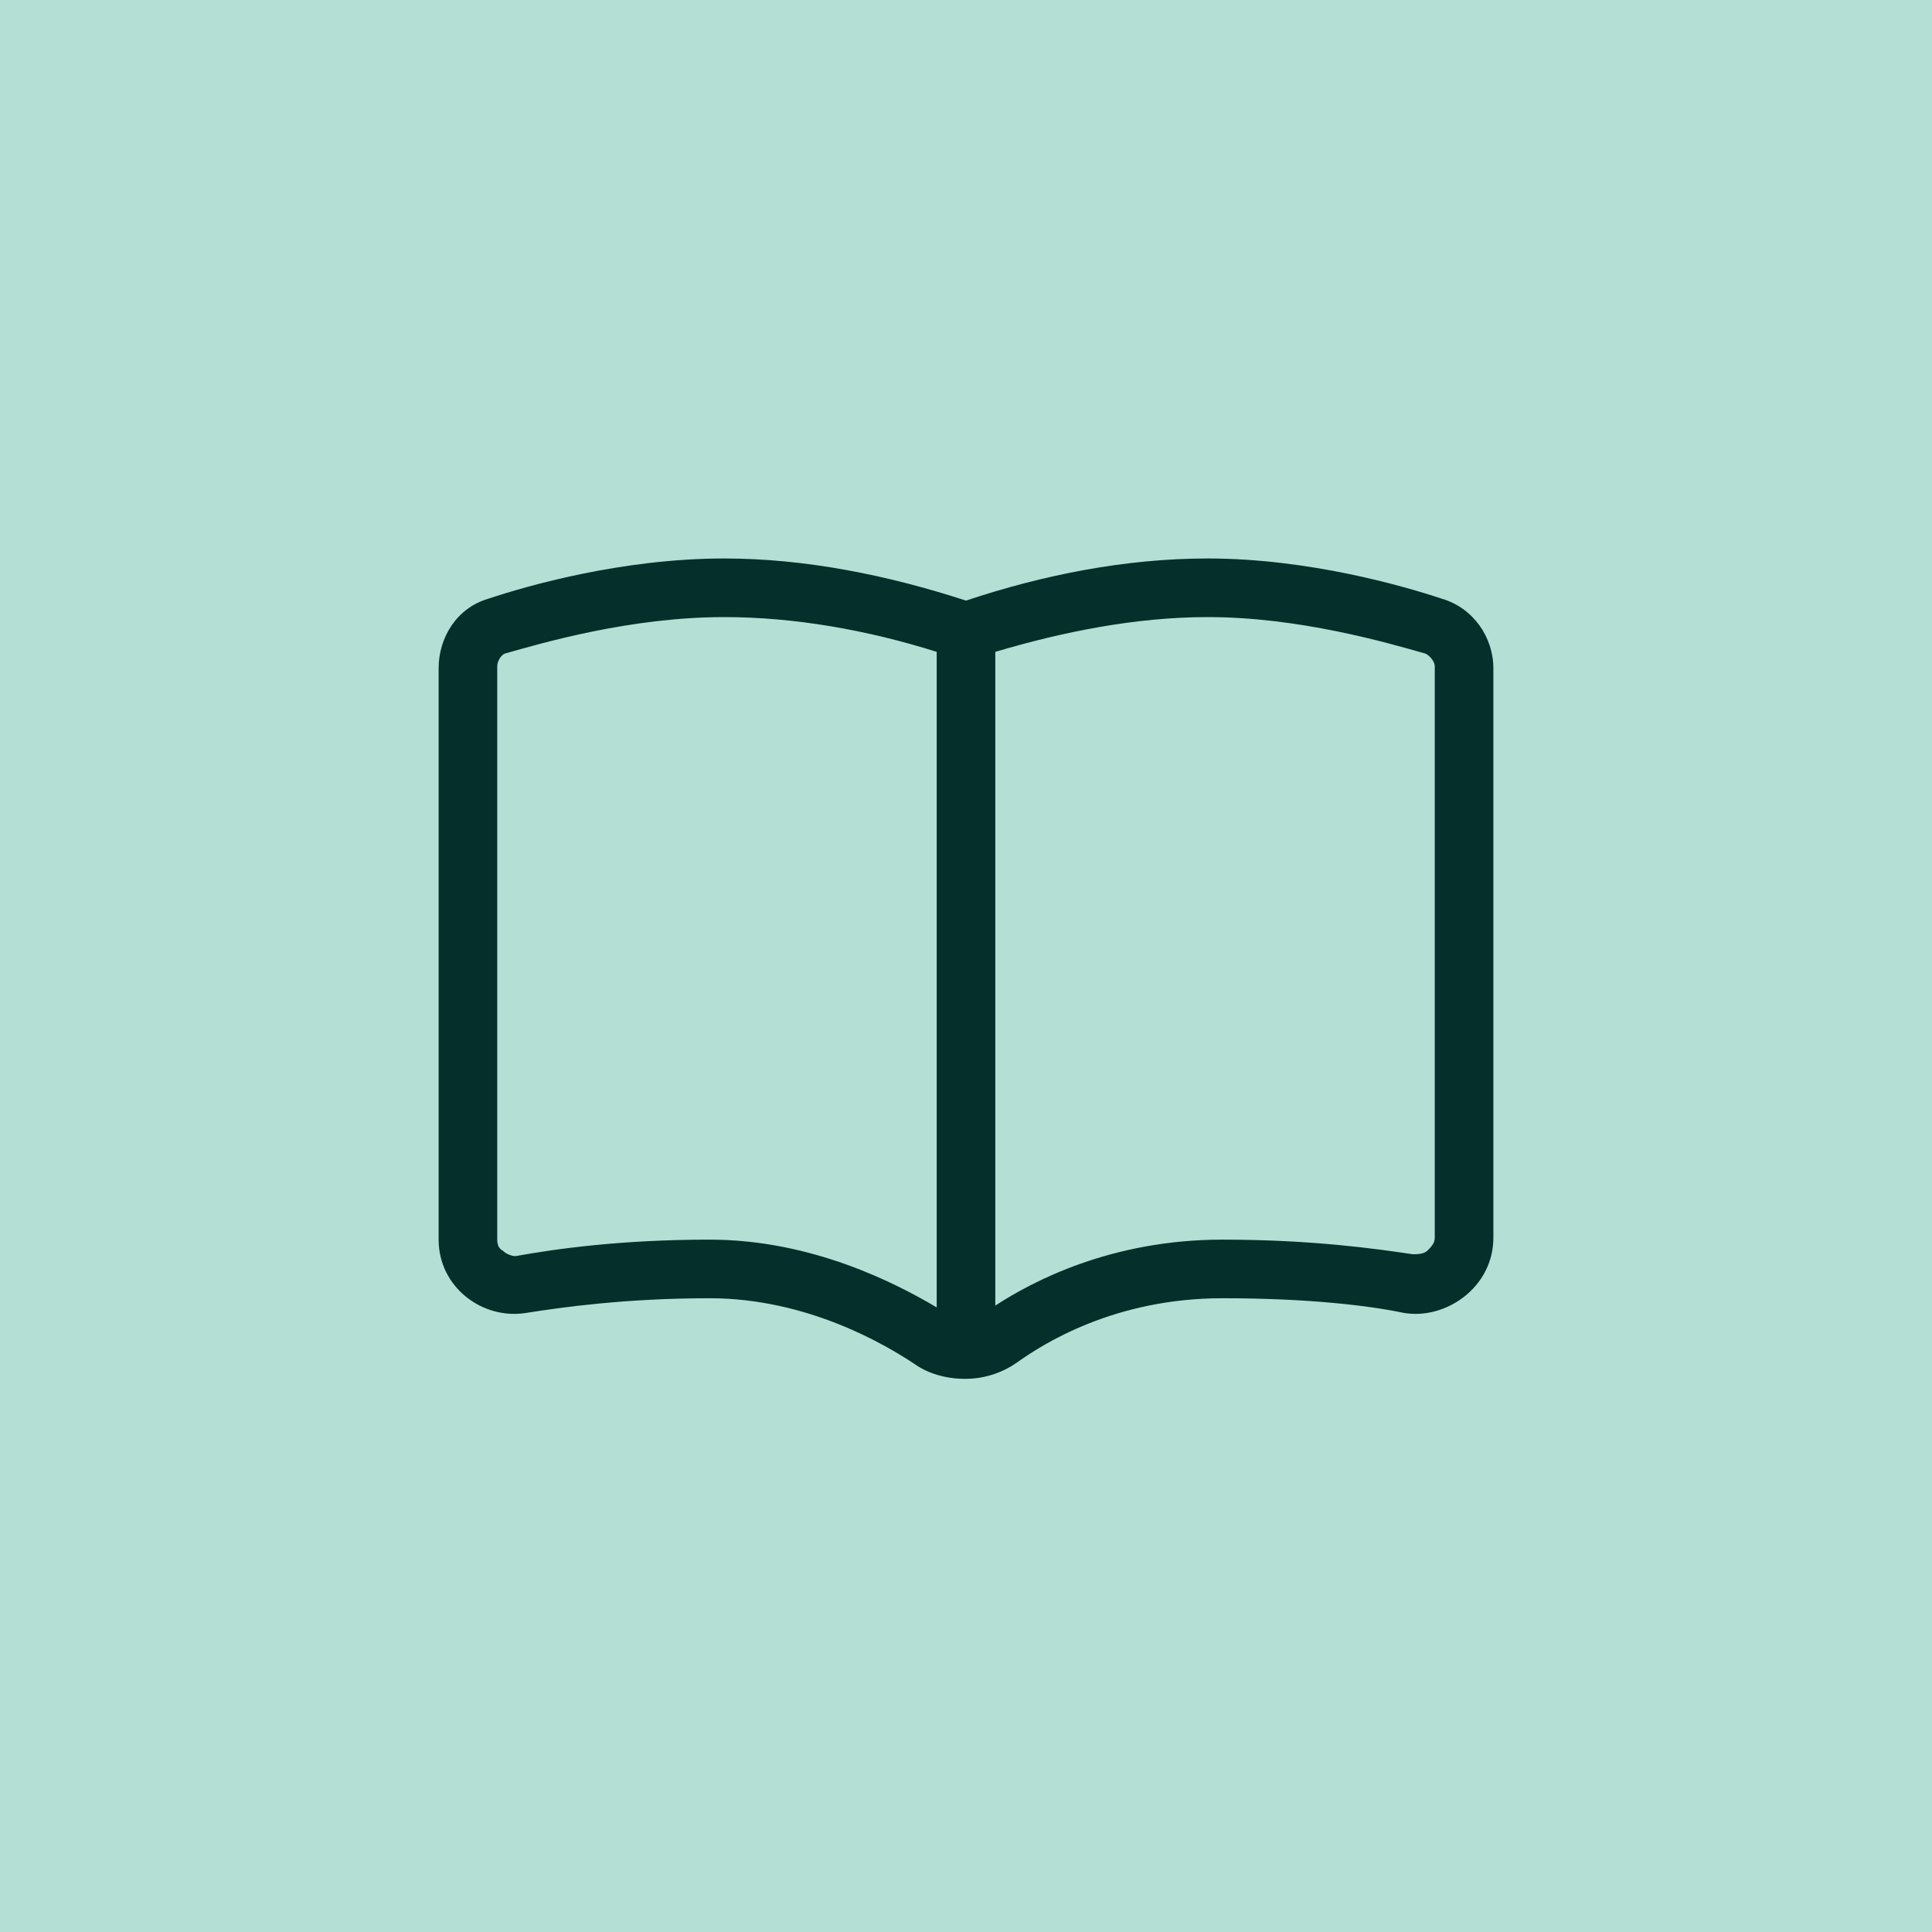 <?xml version="1.0" encoding="UTF-8"?>
<svg xmlns="http://www.w3.org/2000/svg" width="30" height="30" viewBox="0 0 30 30" fill="none">
  <rect width="30" height="30" fill="#B4DFD5"></rect>
  <path d="M11.247 8.672C12.498 8.672 13.777 8.928 15 9.326C16.194 8.928 17.474 8.672 18.753 8.672C20.317 8.672 21.795 9.099 22.392 9.298C22.876 9.44 23.189 9.895 23.189 10.378V19.221C23.189 19.988 22.449 20.5 21.795 20.386C21.255 20.273 20.317 20.159 18.981 20.159C17.303 20.159 16.194 20.87 15.796 21.154C15.597 21.296 15.313 21.41 15 21.41C15 21.41 15 21.41 14.972 21.41C14.687 21.41 14.403 21.325 14.204 21.182C13.777 20.898 12.555 20.159 11.019 20.159C9.712 20.159 8.716 20.301 8.176 20.386C7.494 20.5 6.811 19.988 6.811 19.249V10.378C6.811 9.895 7.096 9.44 7.579 9.298C8.176 9.099 9.655 8.672 11.247 8.672ZM15.455 20.273C16.024 19.903 17.246 19.249 18.981 19.249C20.374 19.249 21.369 19.391 21.938 19.476C21.994 19.476 22.108 19.476 22.165 19.42C22.222 19.363 22.279 19.306 22.279 19.221V10.35C22.279 10.264 22.194 10.179 22.137 10.15C21.54 9.98 20.175 9.582 18.753 9.582C17.644 9.582 16.507 9.809 15.455 10.122V20.273ZM14.545 10.122C13.465 9.781 12.327 9.582 11.247 9.582C9.797 9.582 8.432 9.98 7.835 10.15C7.778 10.179 7.721 10.264 7.721 10.35V19.249C7.721 19.334 7.75 19.391 7.807 19.42C7.863 19.476 7.949 19.505 8.006 19.505C8.631 19.391 9.655 19.249 11.019 19.249C12.612 19.249 13.92 19.931 14.545 20.301V10.122Z" fill="#052F2A"></path>
</svg>
